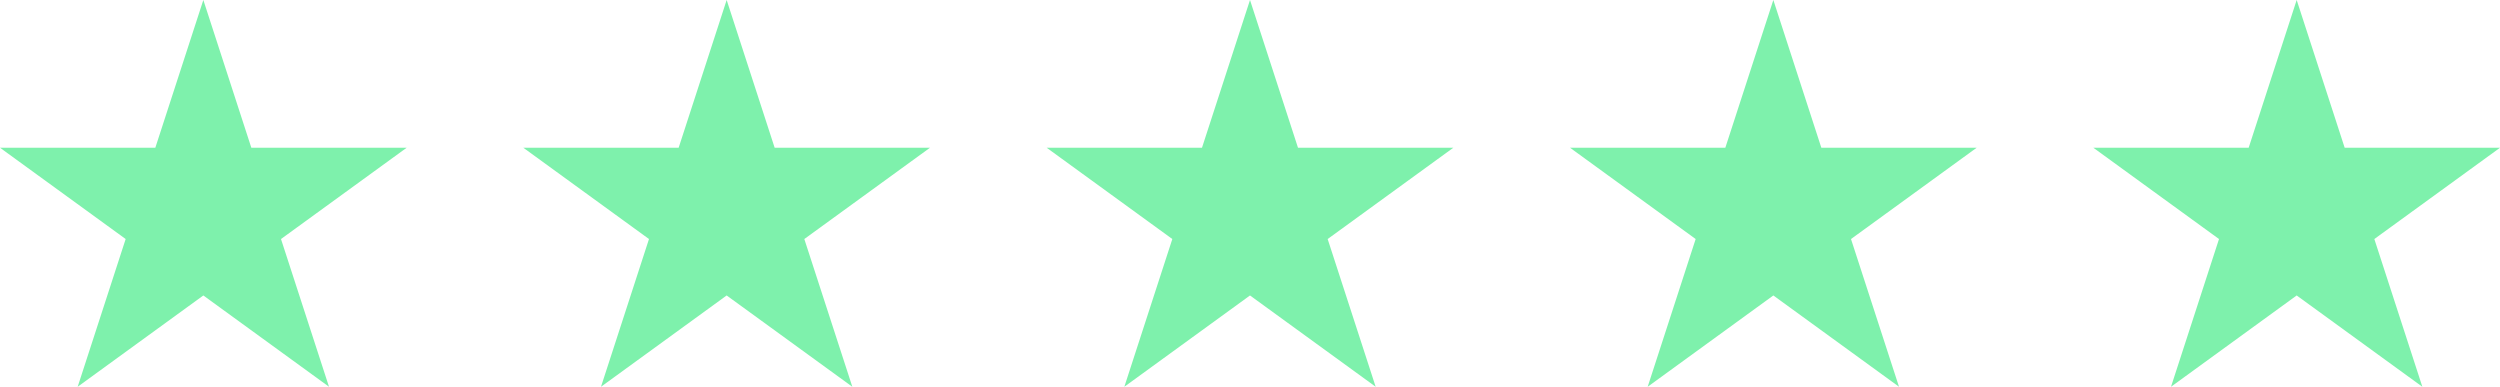 <svg xmlns="http://www.w3.org/2000/svg" width="173.358" height="26.819" viewBox="0 0 173.358 26.819">
  <g id="Group_565" data-name="Group 565" transform="translate(-193 -2658)">
    <path id="Path_565" data-name="Path 565" d="M14.1,0,10.771,10.244H0l8.714,6.331L5.386,26.819,14.1,20.488l8.714,6.331L19.485,16.575,28.2,10.244H17.428Z" transform="translate(193 2658)" fill="#7ef1ac"/>
    <path id="Path_566" data-name="Path 566" d="M14.1,0,10.771,10.244H0l8.714,6.331L5.386,26.819,14.1,20.488l8.714,6.331L19.485,16.575,28.2,10.244H17.428Z" transform="translate(229.289 2658)" fill="#7ef1ac"/>
    <path id="Path_567" data-name="Path 567" d="M14.1,0,10.771,10.244H0l8.714,6.331L5.386,26.819,14.1,20.488l8.714,6.331L19.485,16.575,28.2,10.244H17.428Z" transform="translate(265.579 2658)" fill="#7ef1ac"/>
    <path id="Path_568" data-name="Path 568" d="M14.1,0,10.771,10.244H0l8.714,6.331L5.386,26.819,14.1,20.488l8.714,6.331L19.485,16.575,28.2,10.244H17.428Z" transform="translate(301.869 2658)" fill="#7ef1ac"/>
    <path id="Path_569" data-name="Path 569" d="M14.1,0,10.771,10.244H0l8.714,6.331L5.386,26.819,14.1,20.488l8.714,6.331L19.485,16.575,28.2,10.244H17.428Z" transform="translate(338.159 2658)" fill="#7ef1ac"/>
  </g>
</svg>
